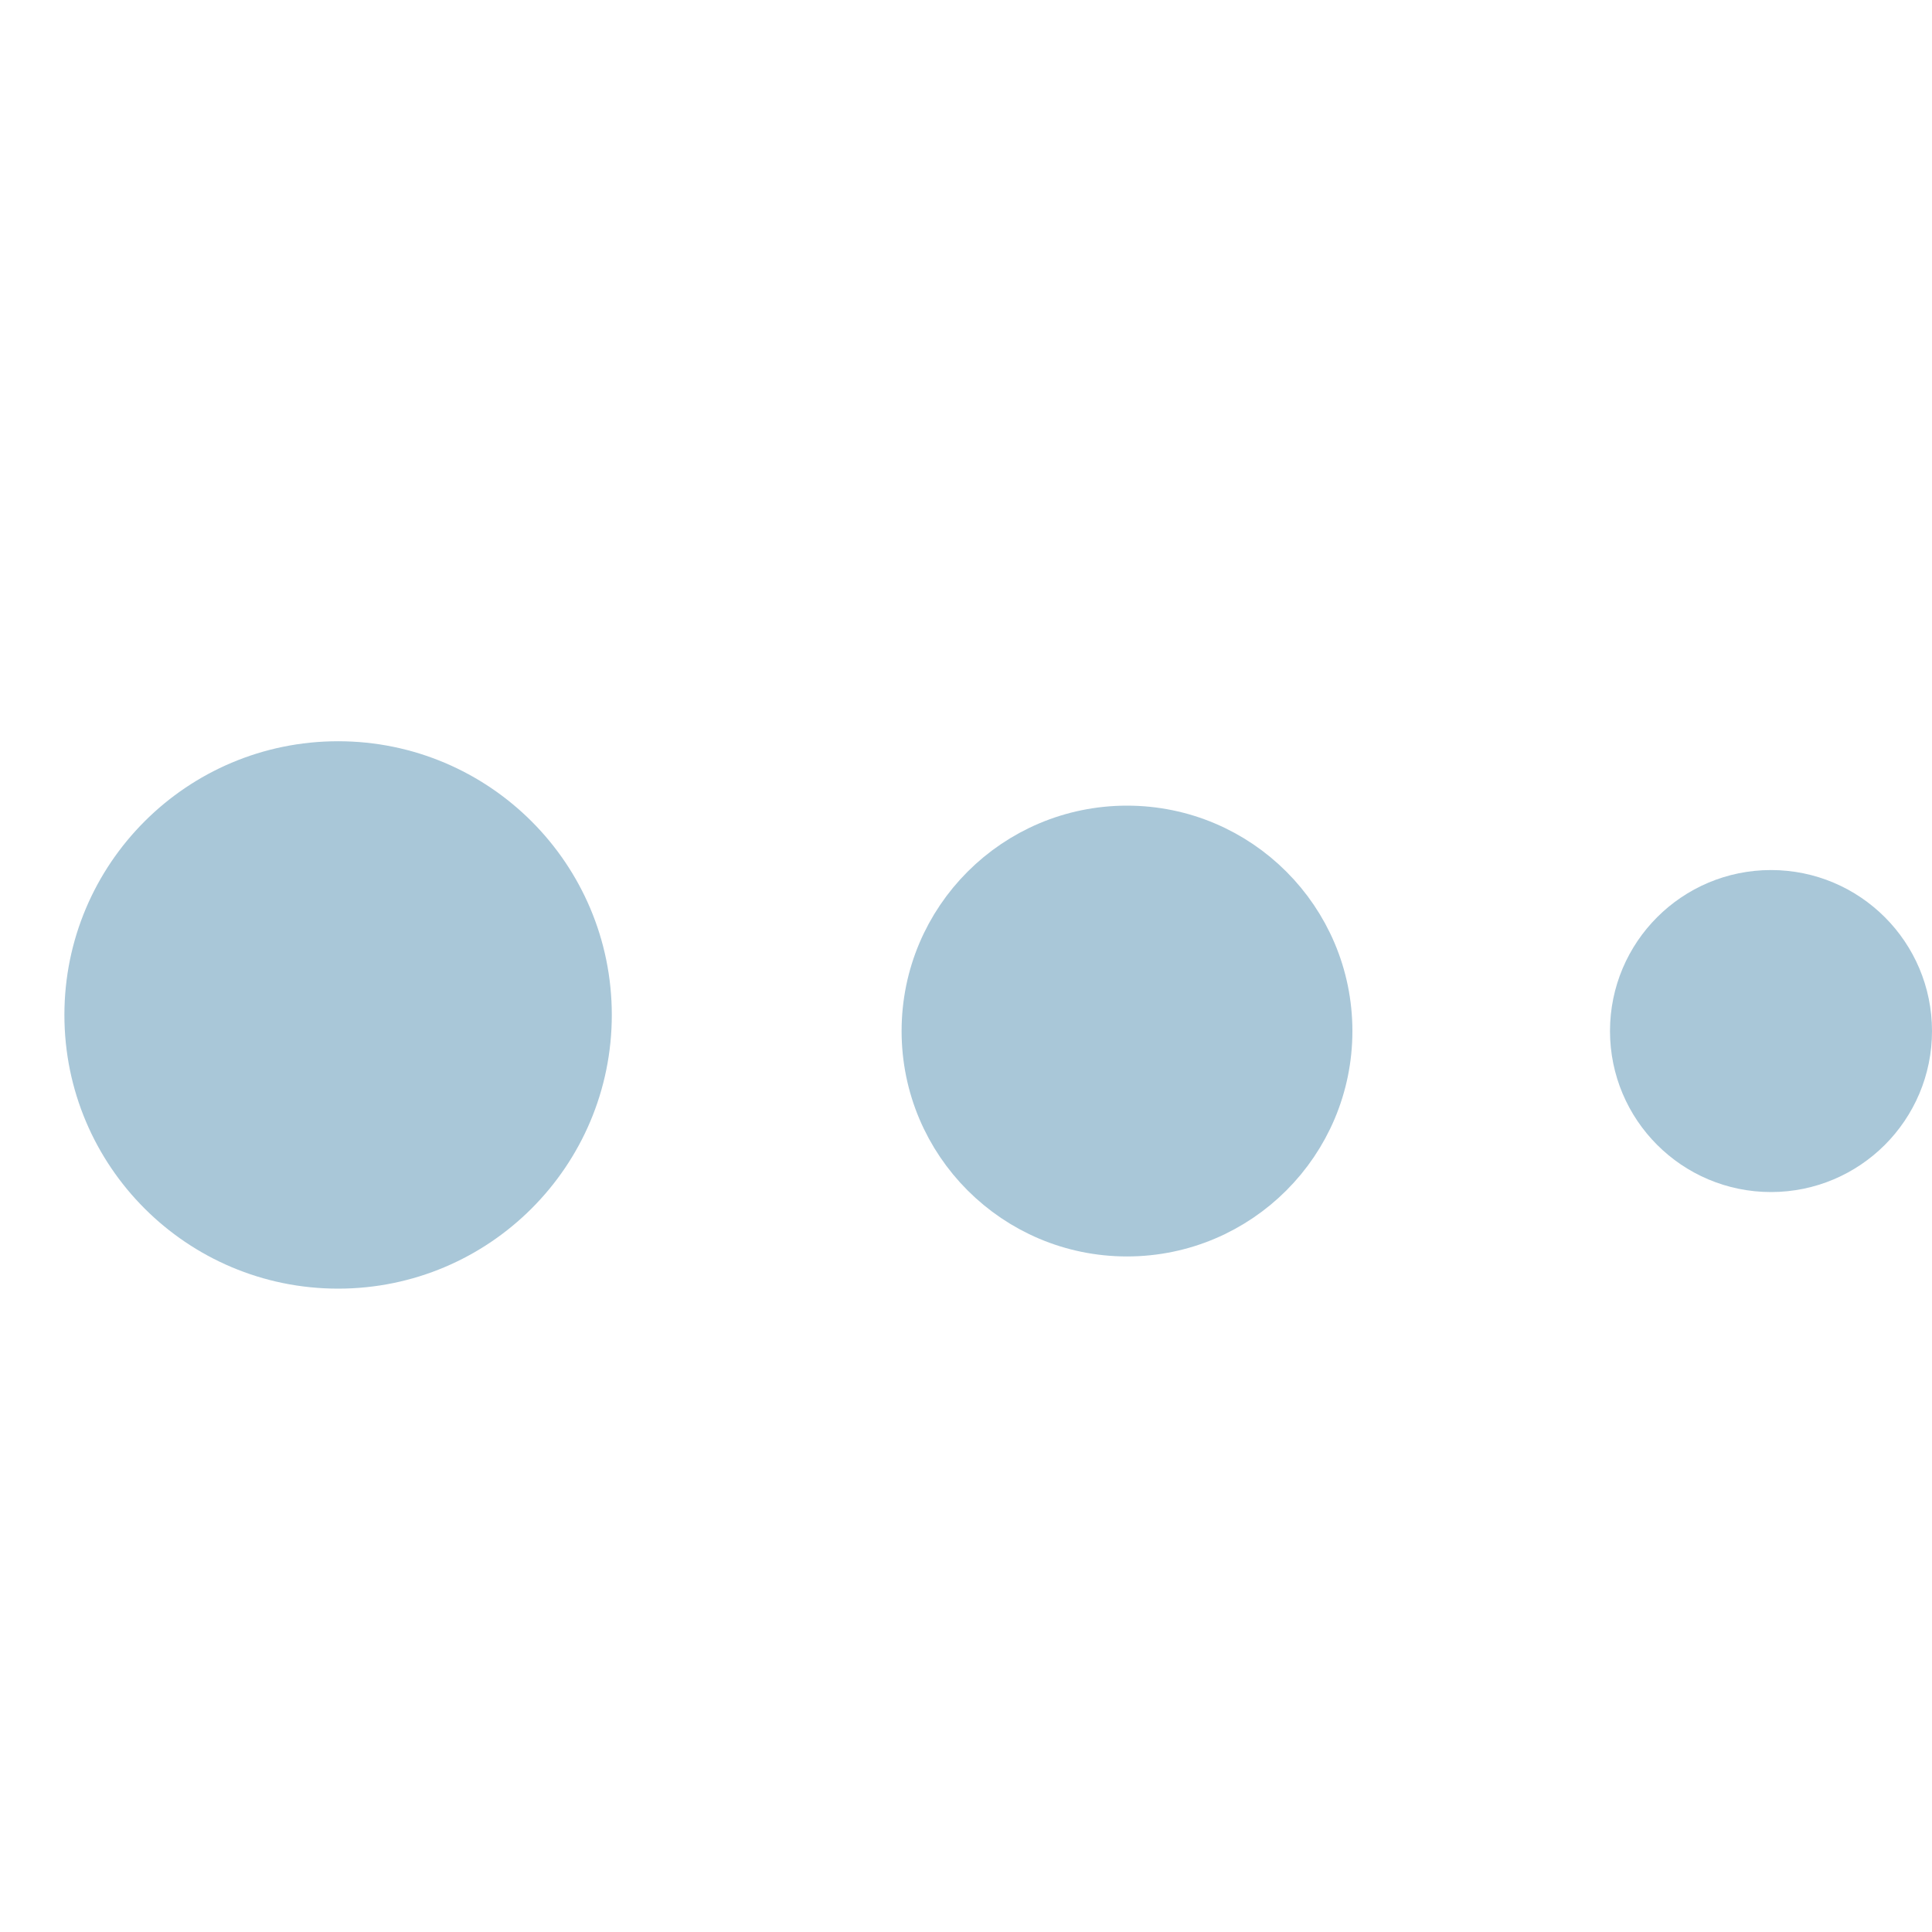 <?xml version="1.0" ?><svg data-name="Layer 1" id="Layer_1" viewBox="0 0 60 60" xmlns="http://www.w3.org/2000/svg" xmlns:xlink="http://www.w3.org/1999/xlink"><defs><style>.cls-1,.cls-4{fill:none;}.cls-2{clip-path:url(#clip-path);}.cls-3{fill:#a9c7d8;}.cls-4{stroke:#a9c7d8;stroke-linecap:round;stroke-linejoin:round;stroke-width:2px;}.cls-5{clip-path:url(#clip-path-2);}.cls-6{clip-path:url(#clip-path-3);}</style><clipPath id="clip-path"><circle class="cls-1" cx="10.5" cy="31.52" r="7.5"/></clipPath><clipPath id="clip-path-2"><circle class="cls-1" cx="35" cy="32.02" r="6"/></clipPath><clipPath id="clip-path-3"><circle class="cls-1" cx="55" cy="32.02" r="4"/></clipPath></defs><title/><g class="cls-2"><rect class="cls-3" height="25" width="25" x="-2" y="19.02"/></g><circle class="cls-4" cx="10.5" cy="31.52" r="7.5"/><g class="cls-5"><rect class="cls-3" height="22" width="22" x="24" y="21.02"/></g><circle class="cls-4" cx="35" cy="32.02" r="6"/><g class="cls-6"><rect class="cls-3" height="18" width="18" x="46" y="23.02"/></g><circle class="cls-4" cx="55" cy="32.02" r="4"/></svg>
